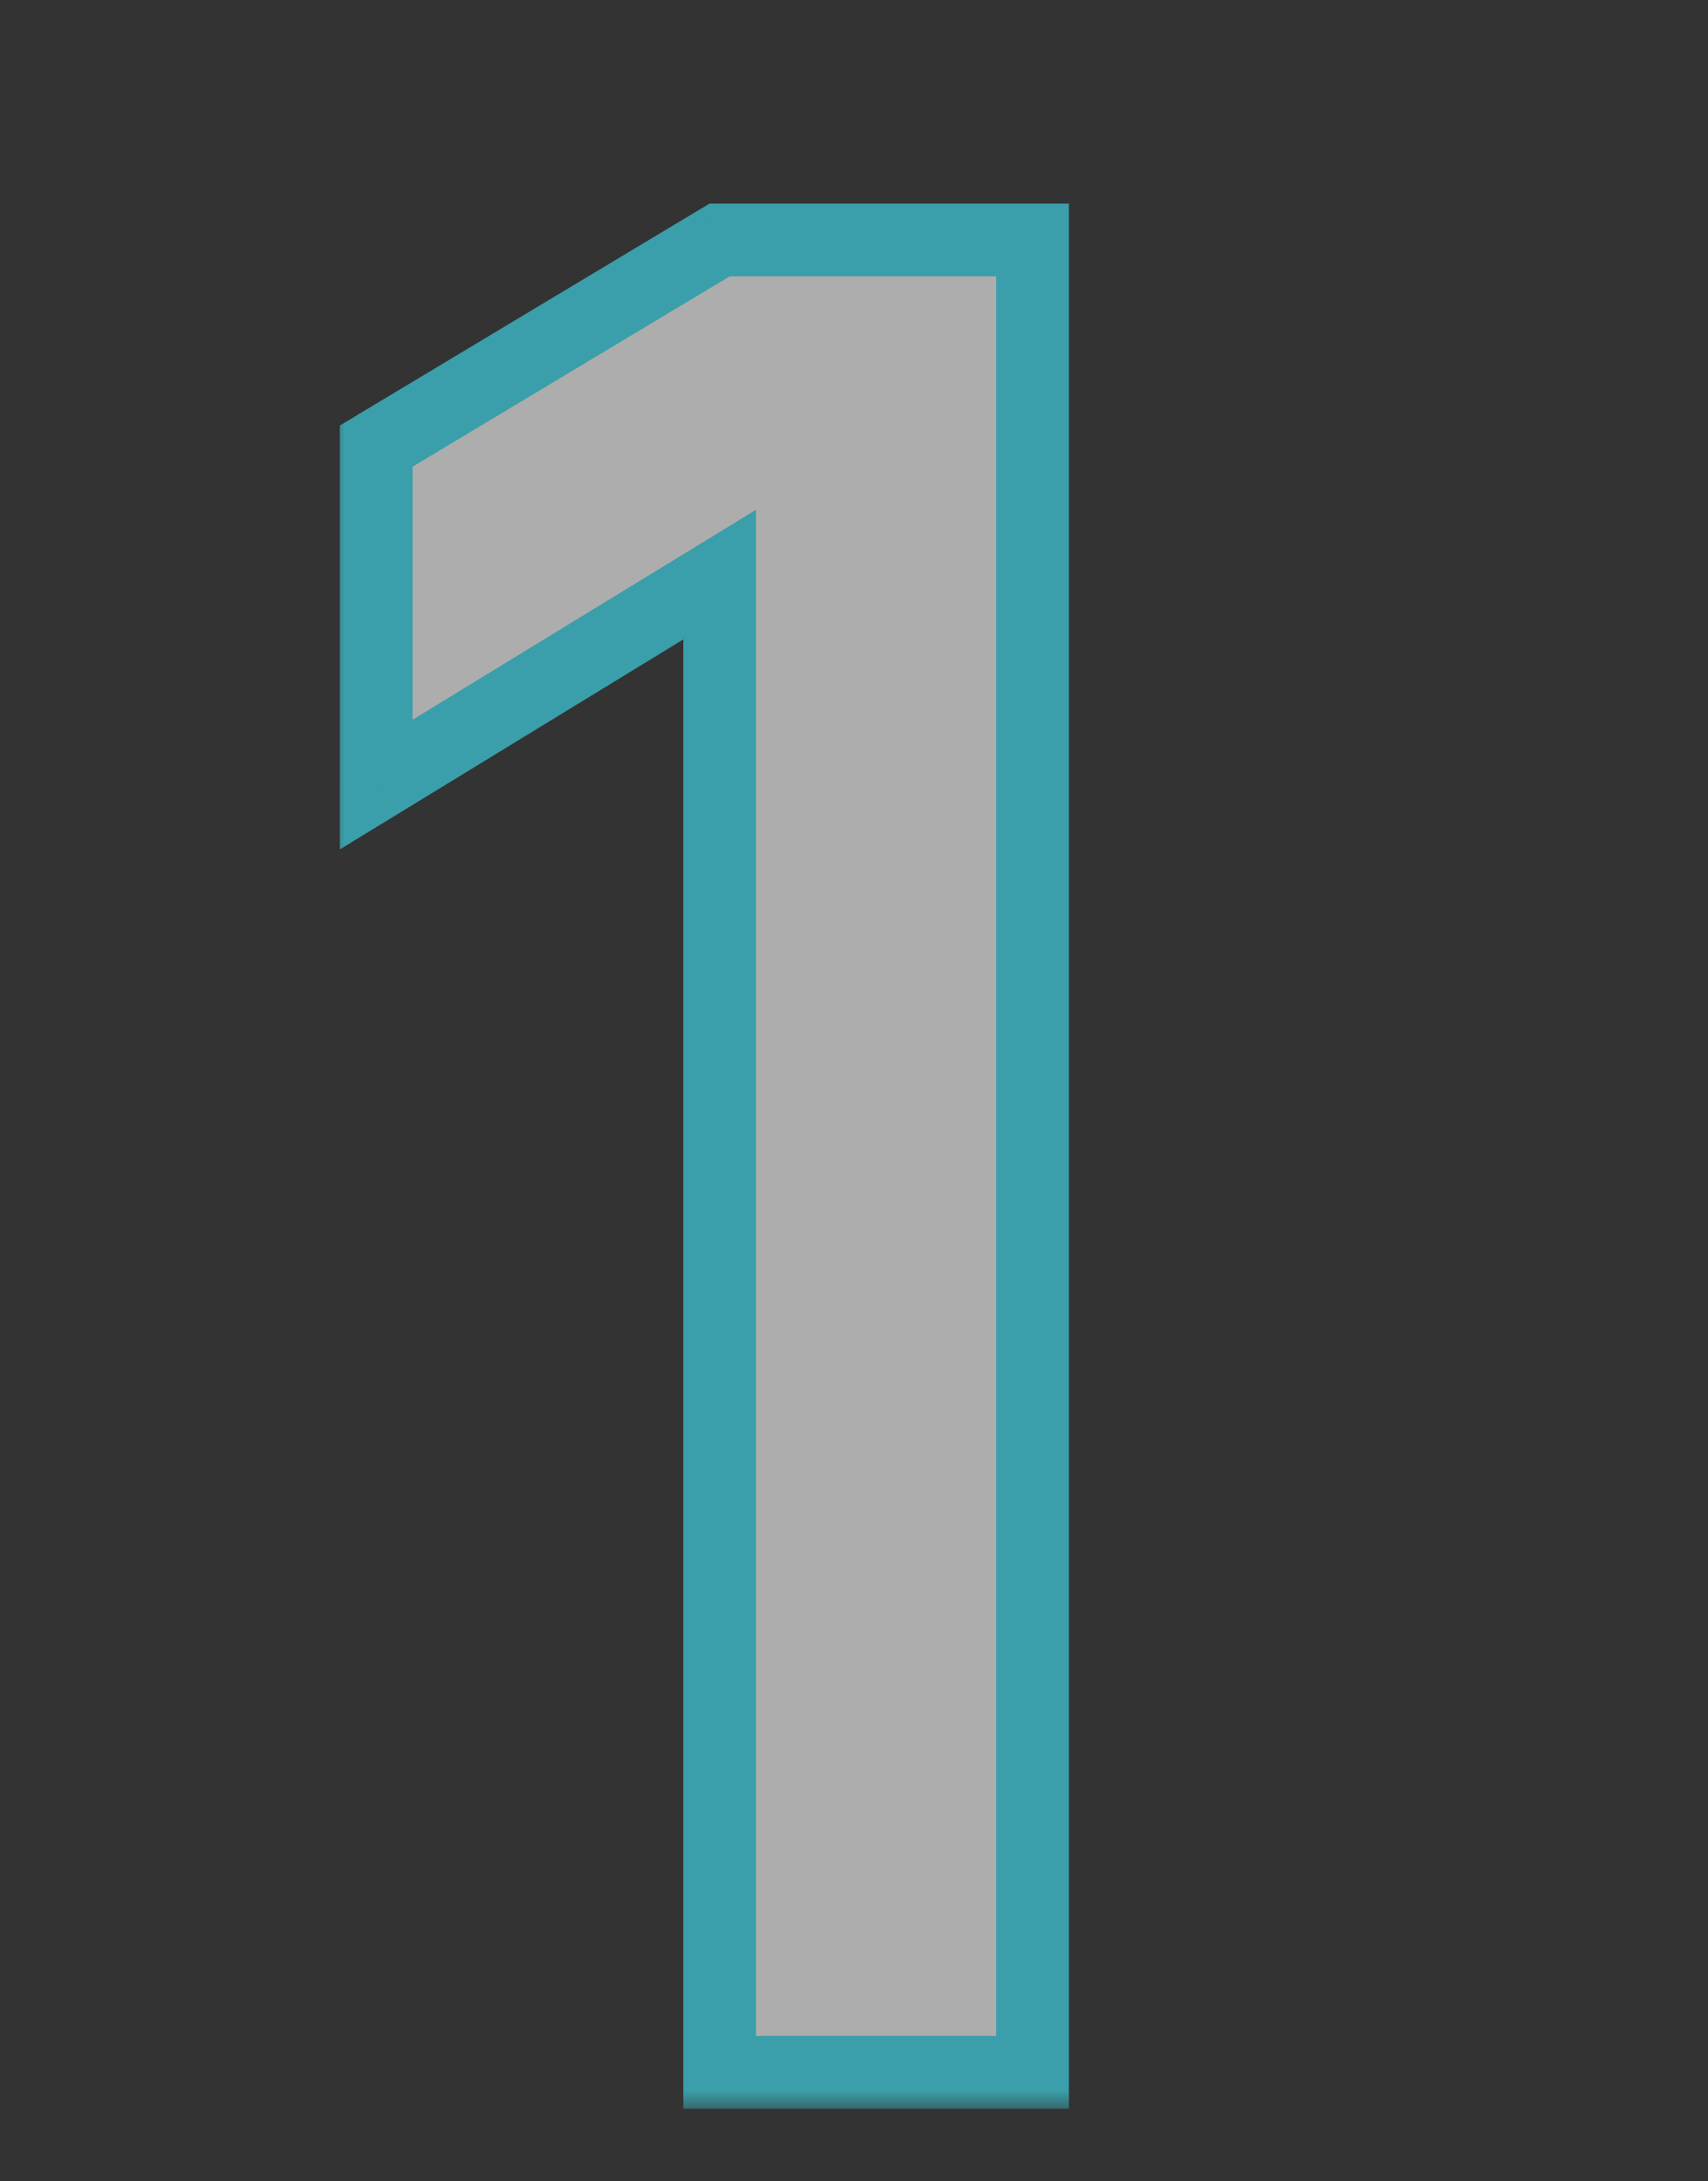 <svg xmlns="http://www.w3.org/2000/svg" width="47" height="60" fill="none"><rect width="100%" height="100%" fill="#333333" stroke="none"/><mask id="a" width="47" height="60" x="0" y="0" maskUnits="userSpaceOnUse" style="mask-type:alpha"><path fill="#000" d="M0 0h47v60H0z"/></mask><g mask="url(#a)"><mask id="b" width="21" height="53" x="9" y="5" fill="#000" maskUnits="userSpaceOnUse"><path fill="#fff" d="M9 5h21v53H9z"/><path d="M19.803 57V15.805l-9.45 5.775v-9.31l9.45-5.67h8.61V57z"/></mask><path fill="#fff" fill-opacity=".6" d="M19.803 57V15.805l-9.45 5.775v-9.31l9.45-5.67h8.61V57z"/><path fill="#3A9FAA" d="M19.803 57h-1v1h1zm0-41.195h1v-1.783l-1.521.93zm-9.45 5.775h-1v1.783l1.522-.93zm0-9.31-.514-.857-.486.29v.567zm9.45-5.67v-1h-.277l-.237.143zm8.61 0h1v-1h-1zm0 50.4v1h1v-1zm-7.61 0V15.805h-2V57zm-1.521-42.048-9.45 5.775 1.043 1.706 9.45-5.775zm-7.929 6.628v-9.31h-2v9.31zm-.485-8.452 9.45-5.67-1.03-1.716-9.45 5.67zM19.803 7.6h8.61v-2h-8.61zm7.61-1V57h2V6.6zm1 49.4h-8.61v2h8.61z" mask="url(#b)"/></g></svg>